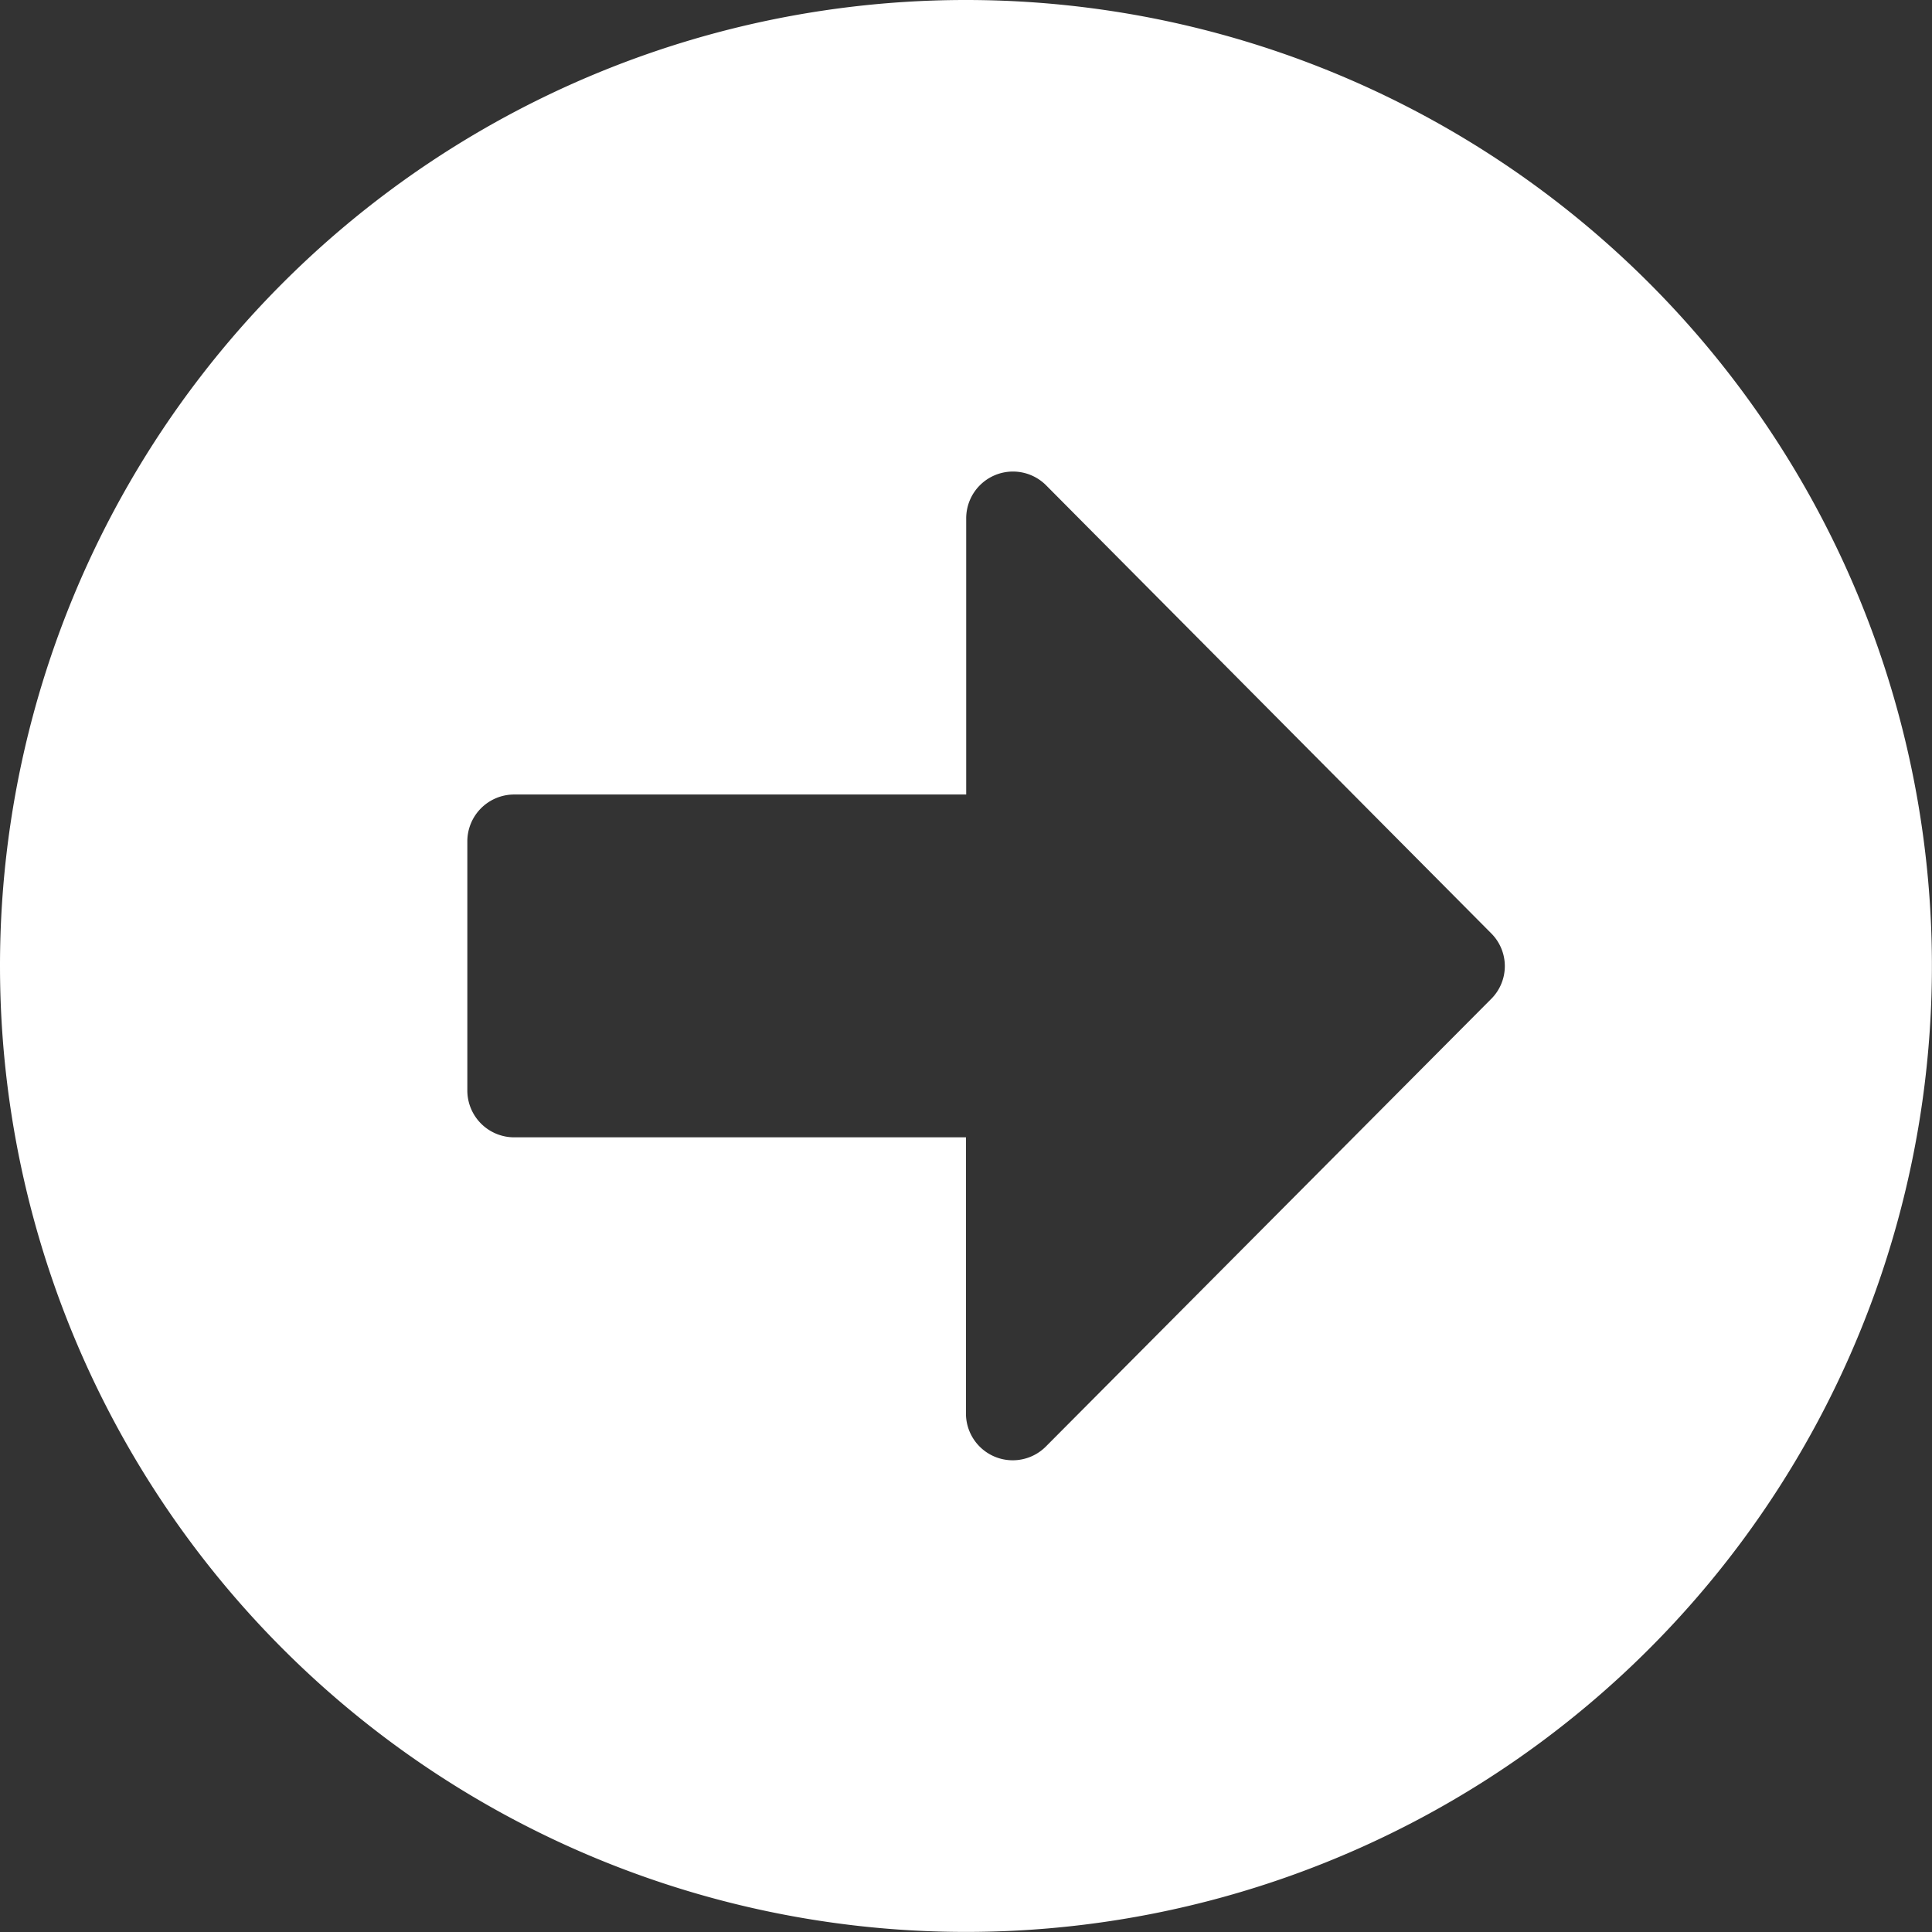 <svg xmlns="http://www.w3.org/2000/svg" width="23.709" height="23.709" viewBox="0 0 23.709 23.709">
  <rect x="0" y="0" width="23.709" height="23.709" fill="#333333" stroke="none"/>
  <path id="Icon_awesome-arrow-alt-circle-right" data-name="Icon awesome-arrow-alt-circle-right" d="M12.417.563A11.854,11.854,0,1,1,.563,12.417,11.852,11.852,0,0,1,12.417.563ZM6.872,14.52h5.545v3.389a.574.574,0,0,0,.98.406l5.464-5.492a.568.568,0,0,0,0-.808L13.4,6.518a.574.574,0,0,0-.98.406v3.389H6.872a.575.575,0,0,0-.574.574v3.059A.575.575,0,0,0,6.872,14.52Z" transform="translate(-0.563 -0.563)" fill="#fff"/>
</svg>
